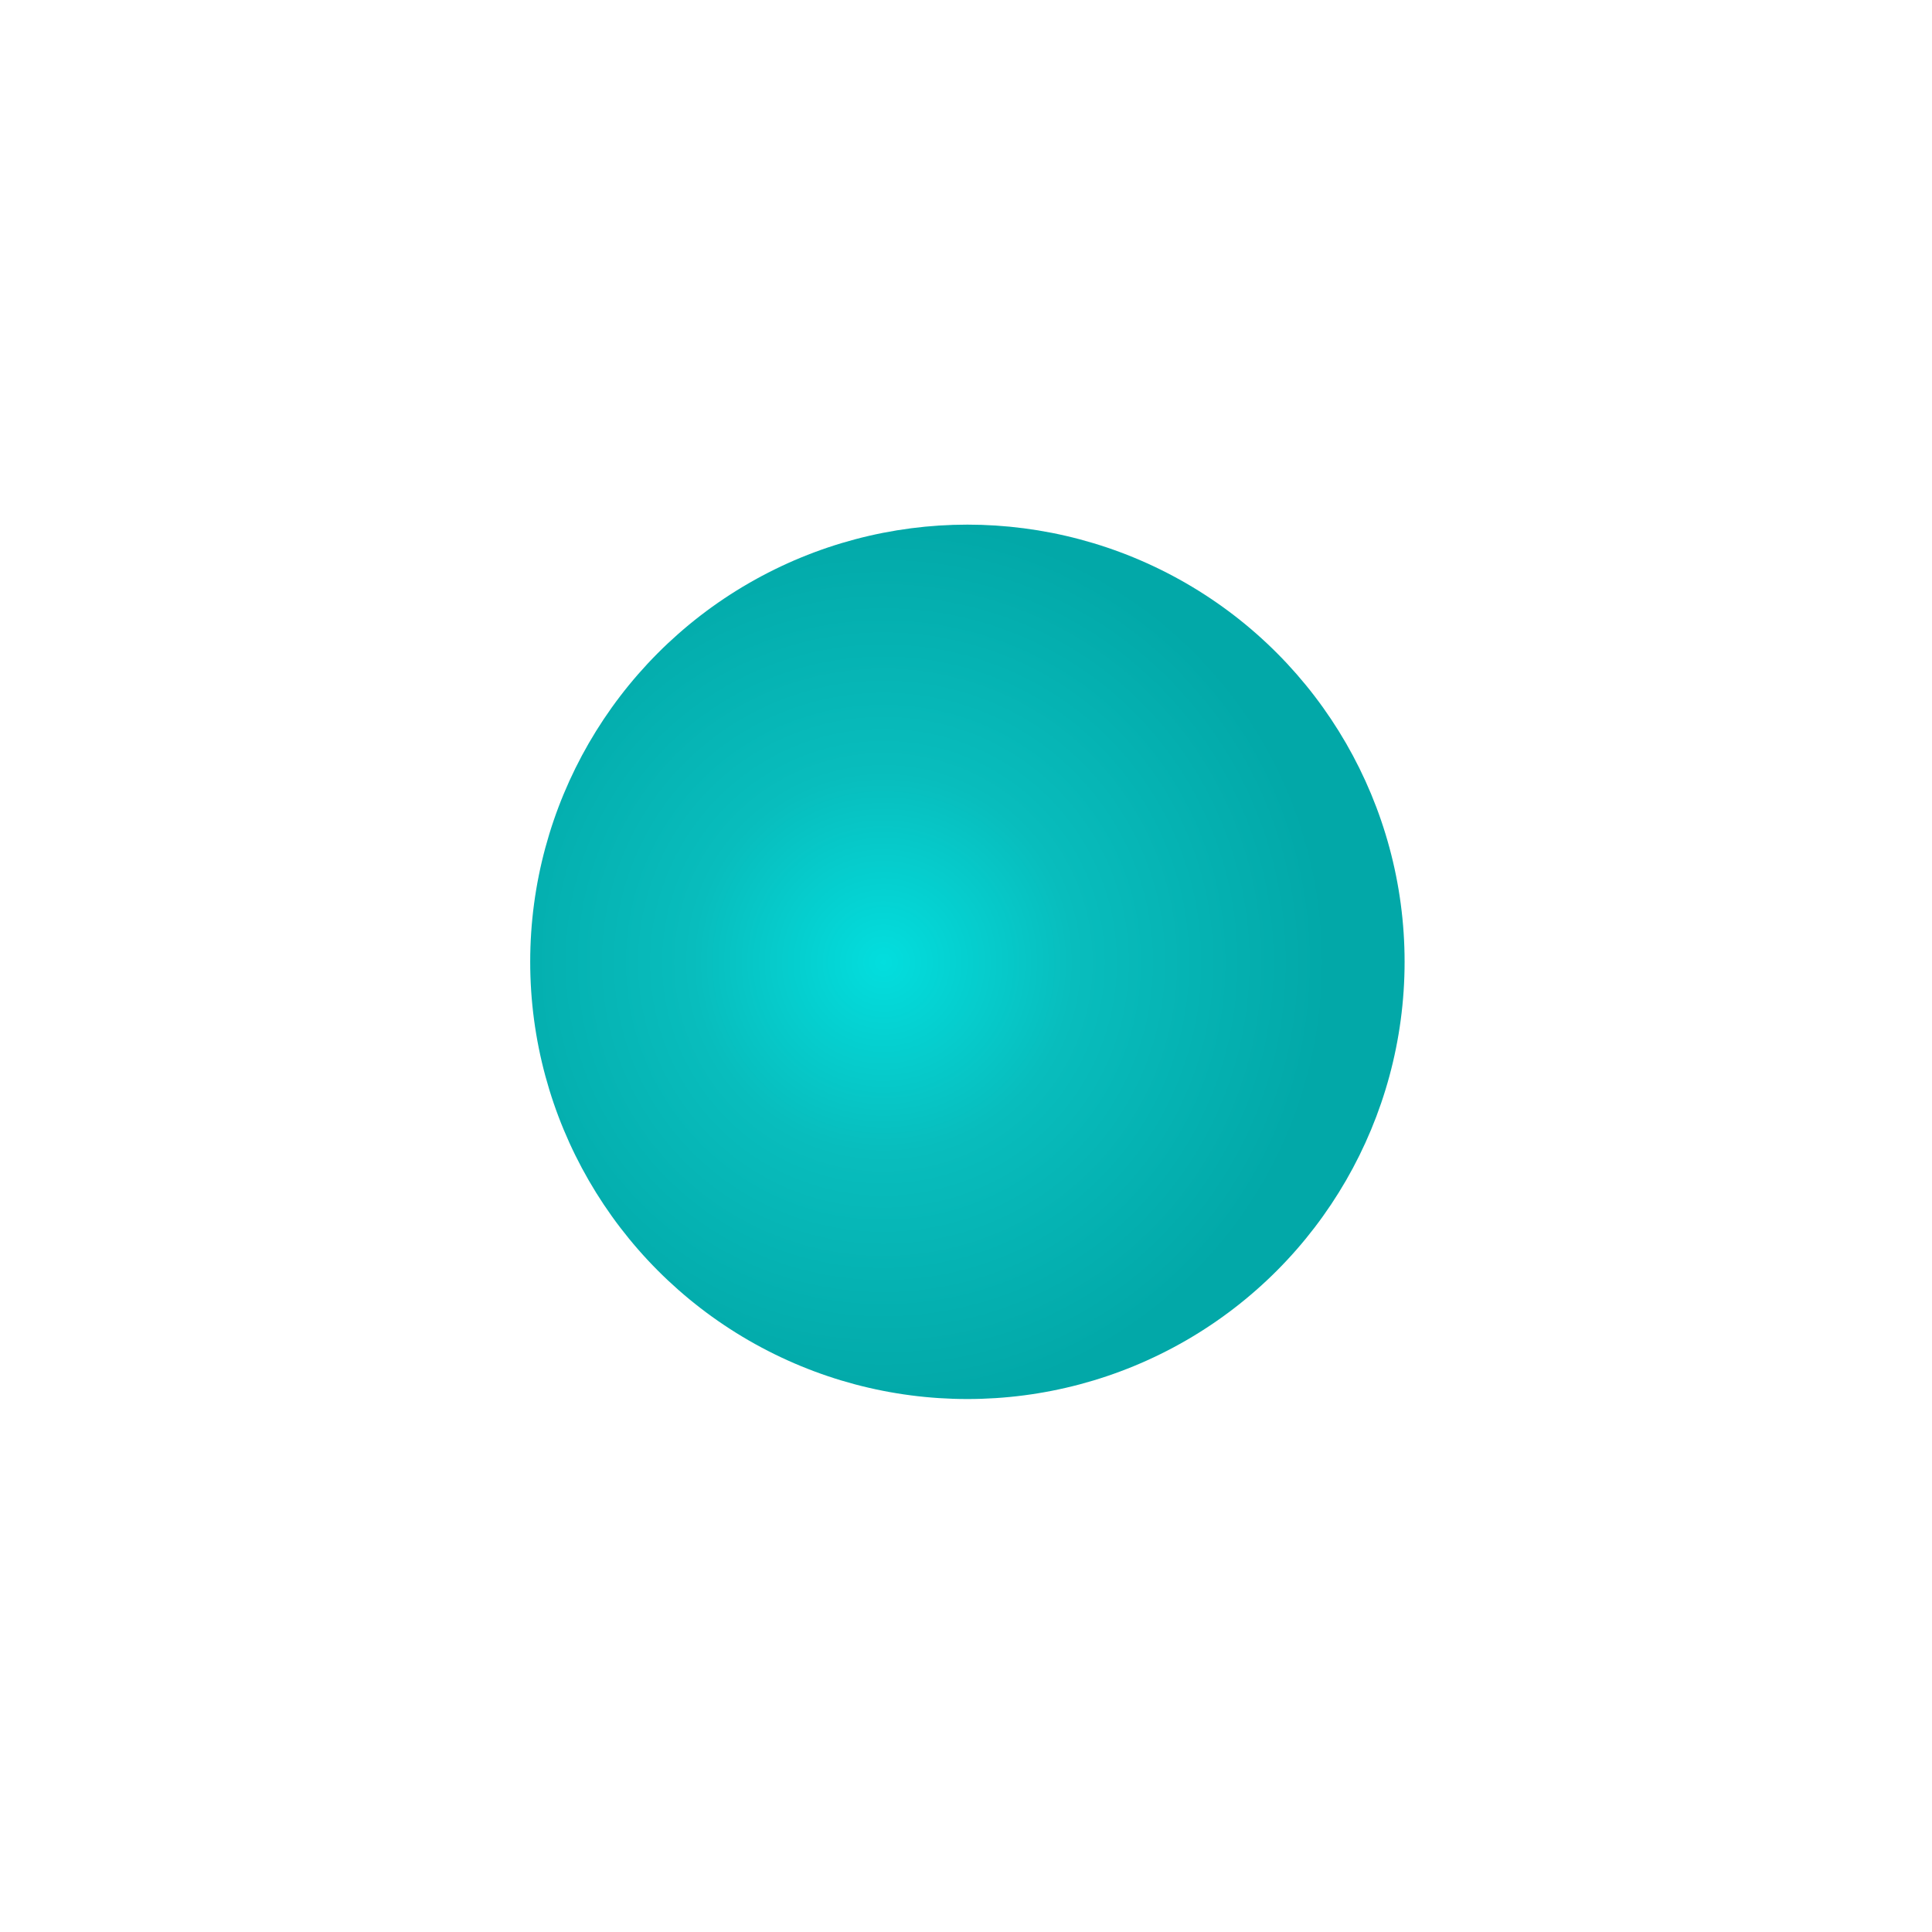 <?xml version="1.0" encoding="UTF-8"?> <svg xmlns="http://www.w3.org/2000/svg" width="116" height="116" viewBox="0 0 116 116" fill="none"><g filter="url(#filter0_d_35_3742)"><circle cx="58.084" cy="57.75" r="26.25" transform="rotate(180 58.084 57.75)" fill="url(#paint0_radial_35_3742)"></circle></g><defs><filter id="filter0_d_35_3742" x="0.733" y="0.399" width="114.702" height="114.702" filterUnits="userSpaceOnUse" color-interpolation-filters="sRGB"><feFlood flood-opacity="0" result="BackgroundImageFix"></feFlood><feColorMatrix in="SourceAlpha" type="matrix" values="0 0 0 0 0 0 0 0 0 0 0 0 0 0 0 0 0 0 127 0" result="hardAlpha"></feColorMatrix><feOffset></feOffset><feGaussianBlur stdDeviation="15.55"></feGaussianBlur><feComposite in2="hardAlpha" operator="out"></feComposite><feColorMatrix type="matrix" values="0 0 0 0 0 0 0 0 0 0.493 0 0 0 0 0.493 0 0 0 0.56 0"></feColorMatrix><feBlend mode="normal" in2="BackgroundImageFix" result="effect1_dropShadow_35_3742"></feBlend><feBlend mode="normal" in="SourceGraphic" in2="effect1_dropShadow_35_3742" result="shape"></feBlend></filter><radialGradient id="paint0_radial_35_3742" cx="0" cy="0" r="1" gradientUnits="userSpaceOnUse" gradientTransform="translate(63.132 57.75) rotate(100.886) scale(26.731)"><stop stop-color="#03DEDE"></stop><stop offset="0.43" stop-color="#08BDBD"></stop><stop offset="1" stop-color="#02A8A8"></stop></radialGradient></defs></svg> 
